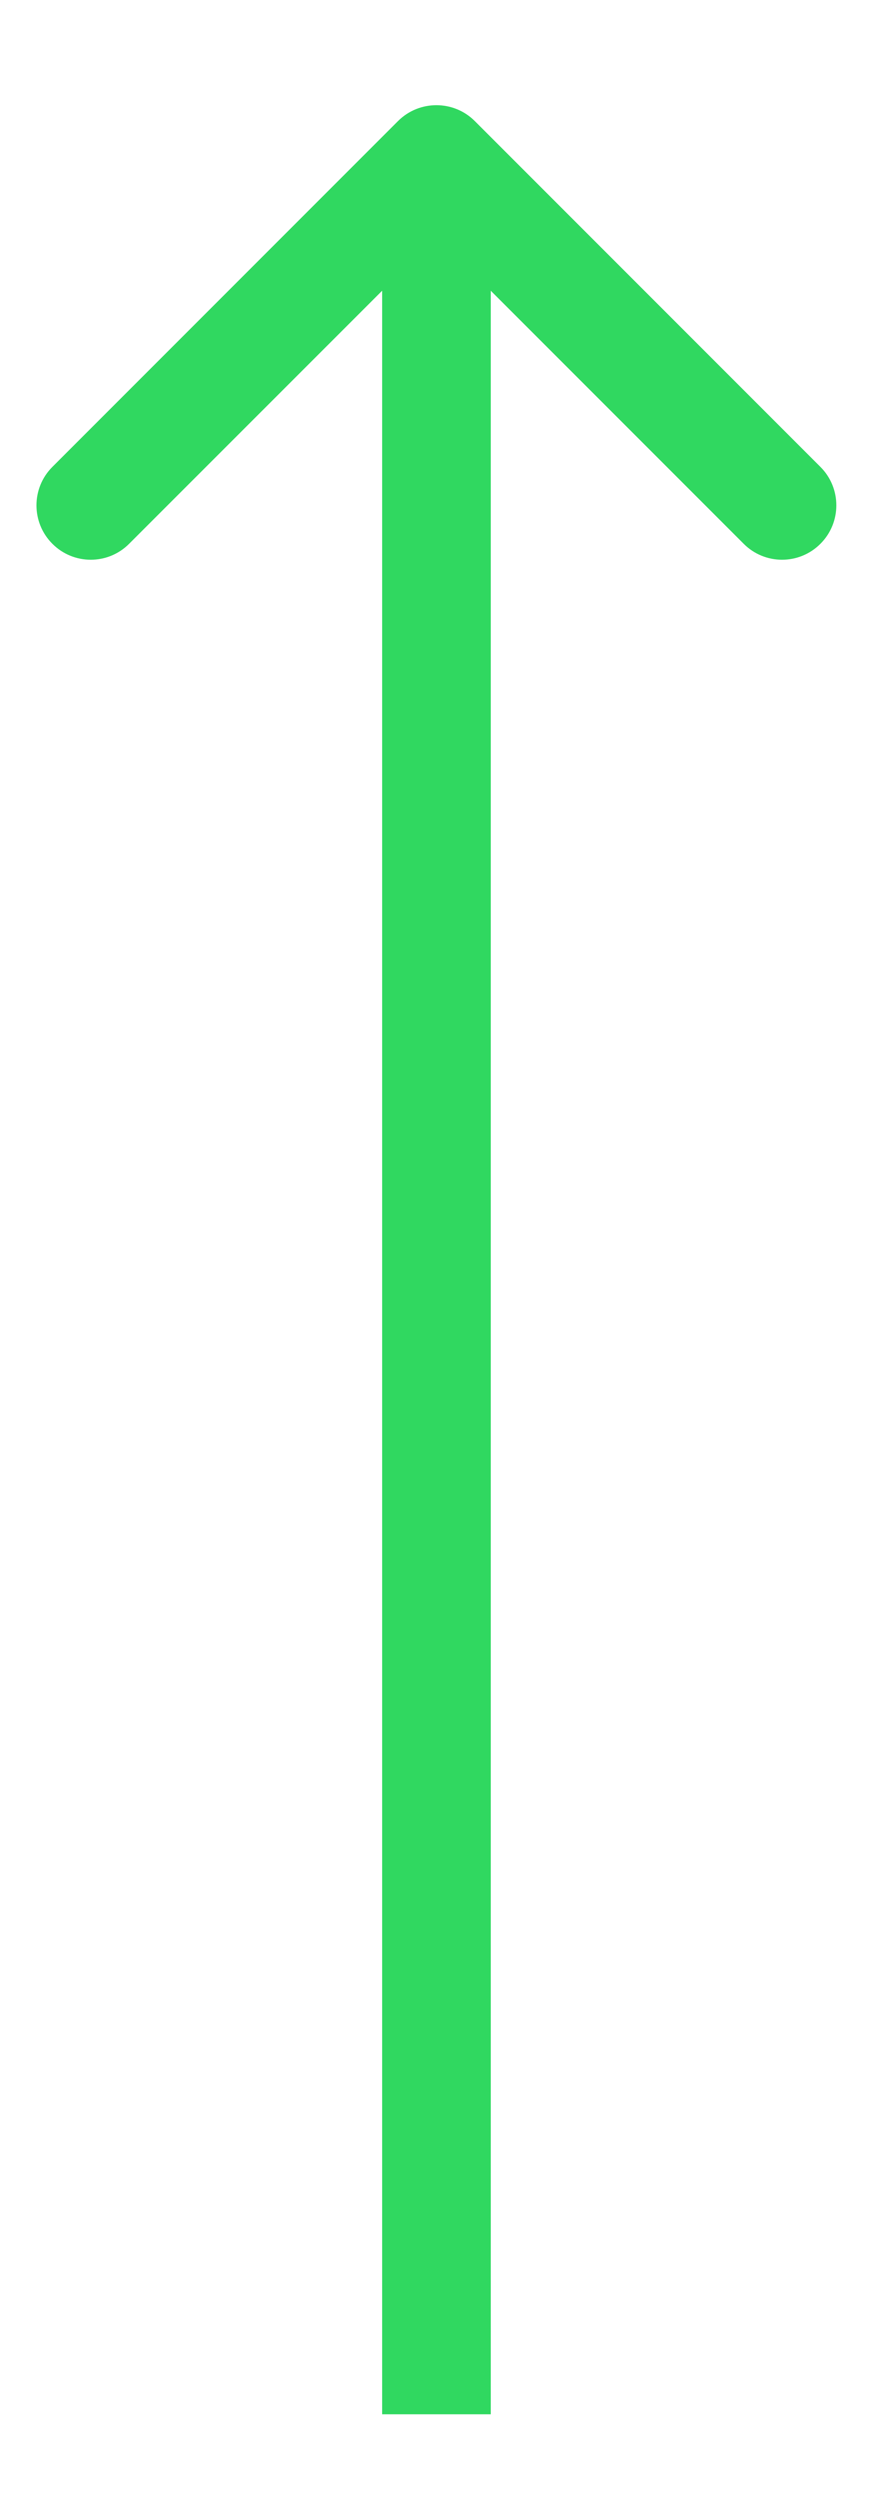 <svg width="8" height="23" viewBox="0 0 8 23" fill="none" xmlns="http://www.w3.org/2000/svg">
<path d="M4.371 1.114C4.176 0.919 3.859 0.919 3.664 1.114L0.482 4.296C0.287 4.491 0.287 4.808 0.482 5.003C0.677 5.199 0.994 5.199 1.189 5.003L4.018 2.175L6.846 5.003C7.041 5.199 7.358 5.199 7.553 5.003C7.748 4.808 7.748 4.491 7.553 4.296L4.371 1.114ZM4.518 22.213L4.518 1.468L3.518 1.468L3.518 22.213L4.518 22.213Z" fill="#30d860"/>
</svg>
